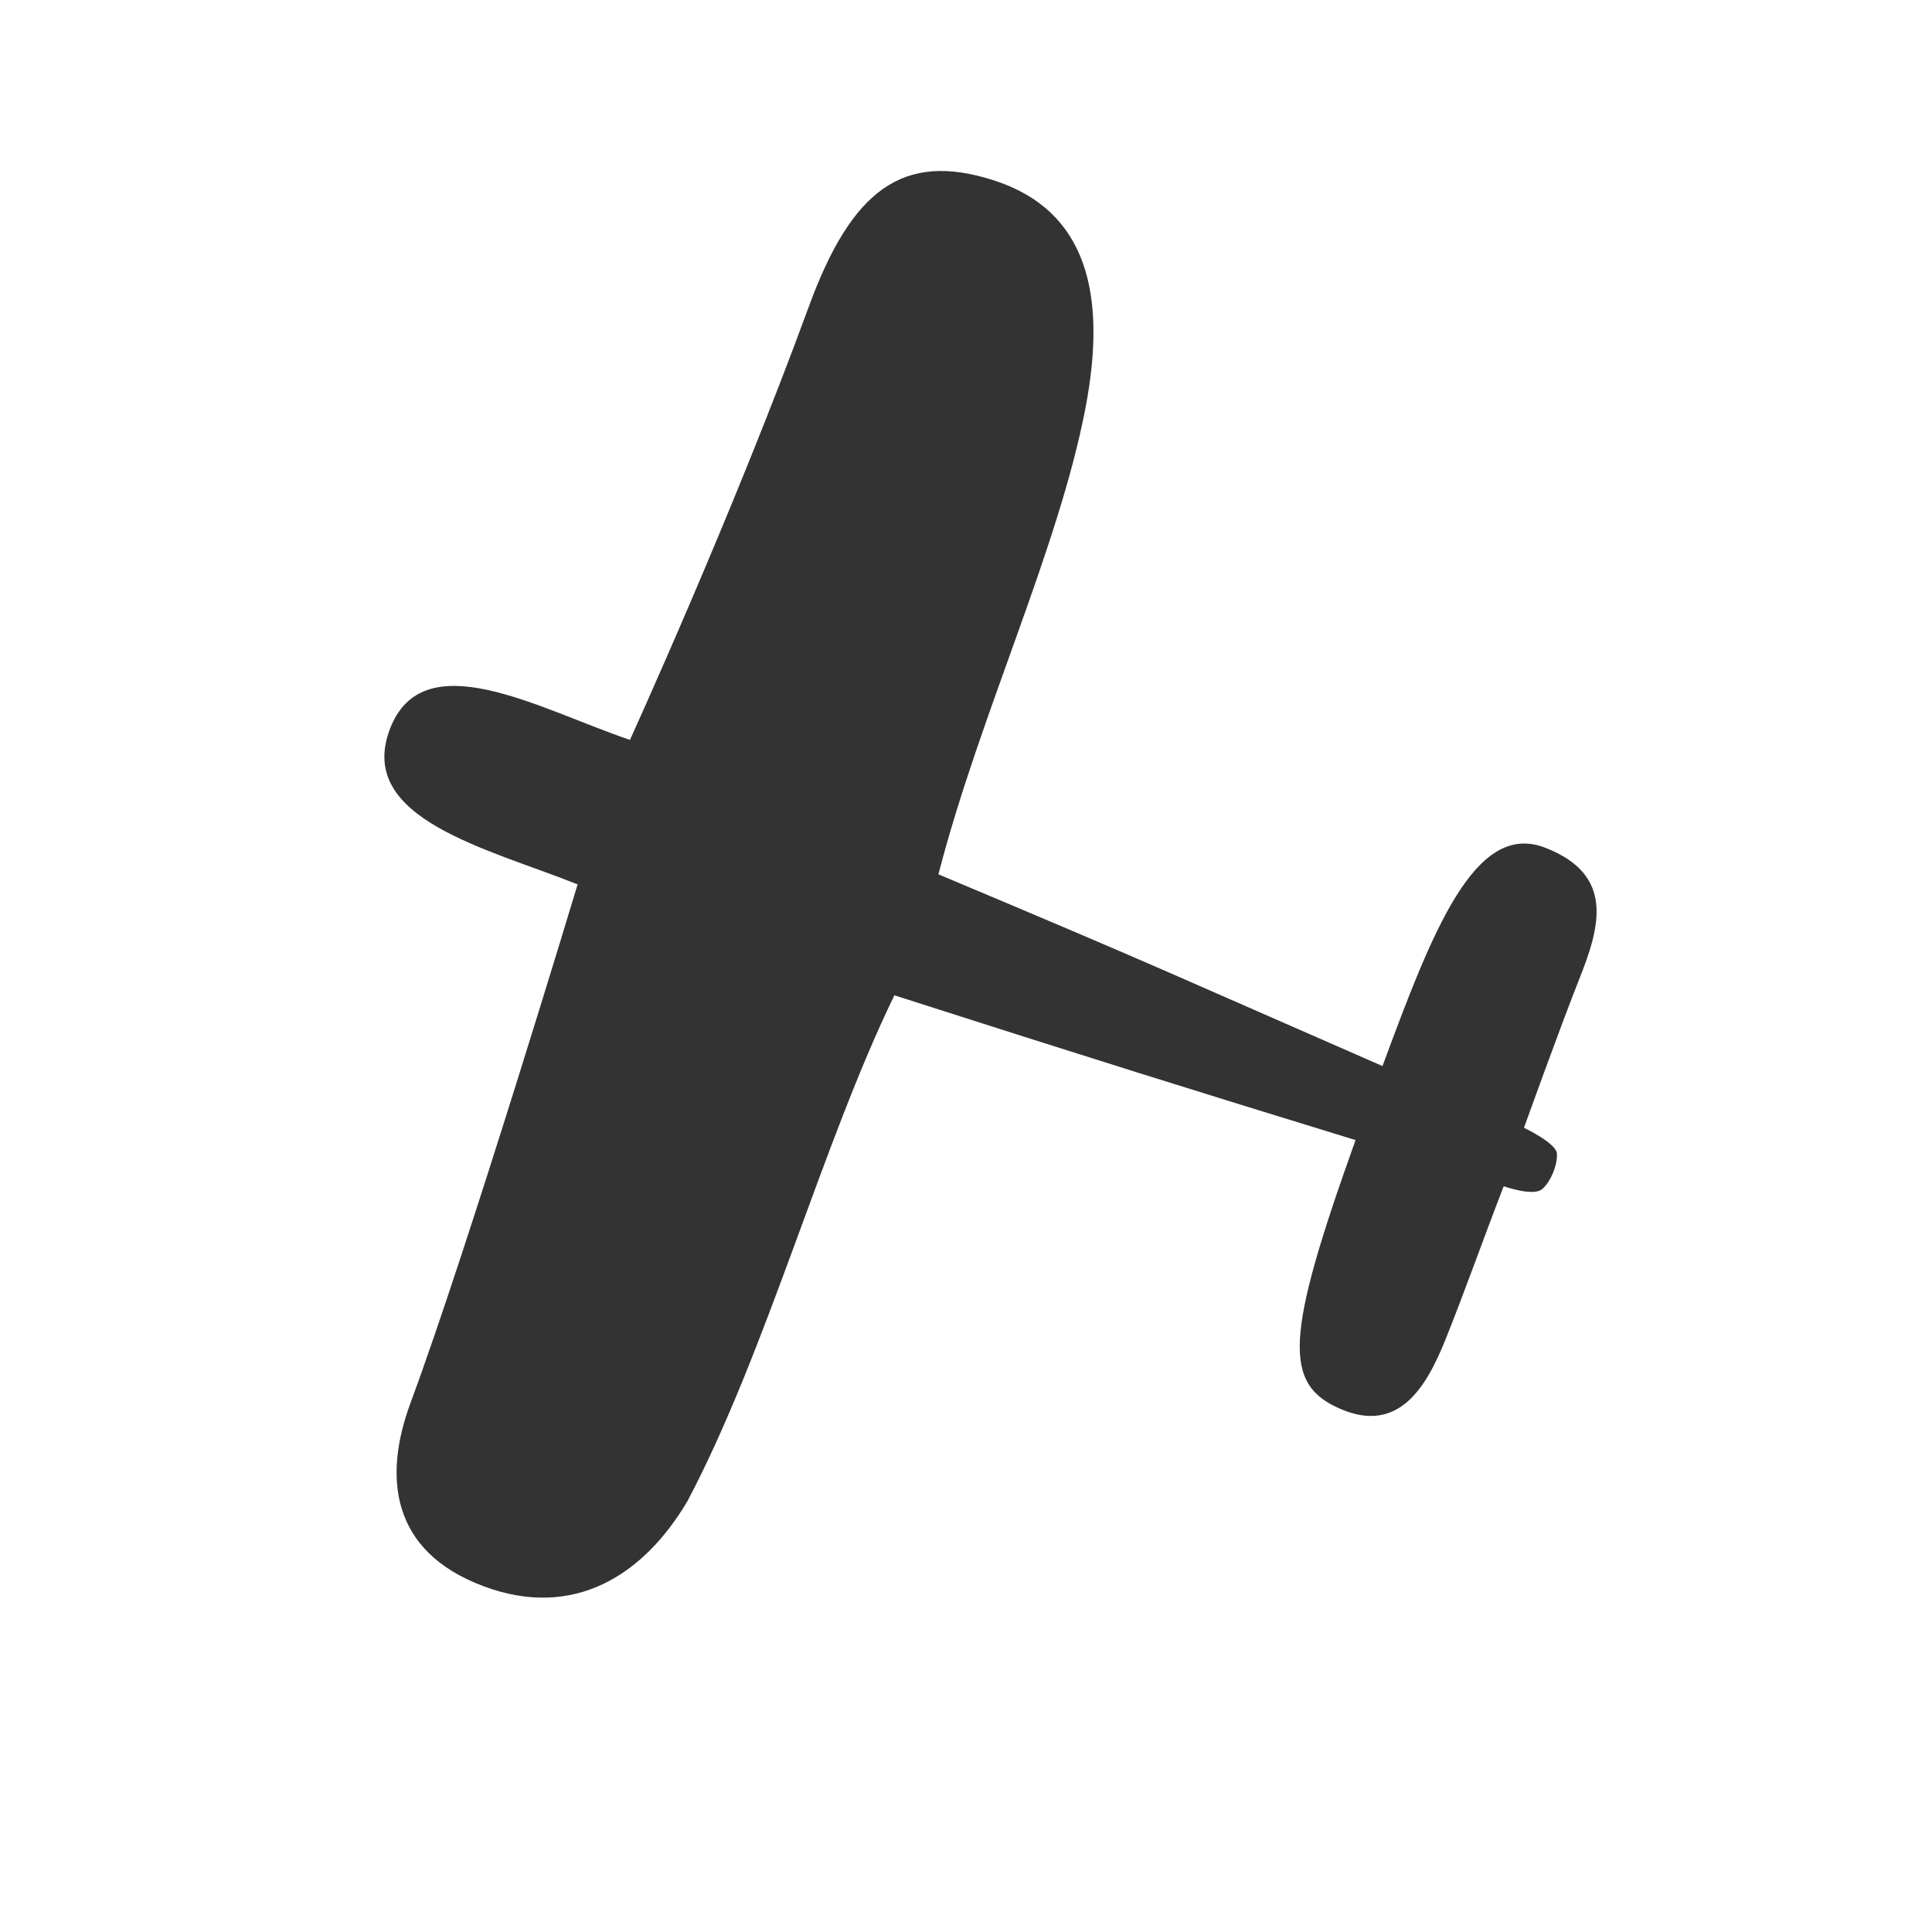 <?xml version="1.0" encoding="UTF-8" standalone="no"?>
<svg xmlns:dc="http://purl.org/dc/elements/1.1/" xmlns:cc="http://creativecommons.org/ns#" xmlns:rdf="http://www.w3.org/1999/02/22-rdf-syntax-ns#" xmlns:svg="http://www.w3.org/2000/svg" xmlns="http://www.w3.org/2000/svg" xmlns:sodipodi="http://sodipodi.sourceforge.net/DTD/sodipodi-0.dtd" xmlns:inkscape="http://www.inkscape.org/namespaces/inkscape" version="1.1" width="31" height="31" viewBox="0 0 31 31" id="svg2" inkscape:version="0.91 r13725" sodipodi:docname="39-1.svg" preserveAspectRatio="xMinYMin meet">
  
  
  
<g transform="translate(3.5 3.5)"><g transform="rotate(290 12 12)"><g><g><svg:defs id="defs9"/><sodipodi:namedview pagecolor="#ffffff" bordercolor="#666666" borderopacity="1" objecttolerance="10" gridtolerance="10" guidetolerance="10" inkscape:pageopacity="0" inkscape:pageshadow="2" inkscape:window-width="1875" inkscape:window-height="1056" id="namedview7" showgrid="false" inkscape:zoom="2.4583333" inkscape:cx="-172.29272" inkscape:cy="47.937368" inkscape:window-x="45" inkscape:window-y="24" inkscape:window-maximized="1" inkscape:current-layer="svg2"/><svg:path inkscape:connector-curvature="0" style="fill:#333333;fill-opacity:1;fill-rule:evenodd;stroke:none;stroke-width:1;stroke-linecap:butt;stroke-linejoin:round;stroke-miterlimit:4;stroke-dasharray:none;stroke-opacity:1" d="M 2.4083407e-4,8.116 C -0.018,9.676 1.047,10.484 2.404,10.737 c 2.7,0.371 6.118,0.07 8.761,0.344 0.128,3.288 0.208,5.023 0.348,7.748 -3.368,0.016 -4.083,0.246 -4.137,1.257 -0.054,0.996 0.783,1.165 1.611,1.193 0.828,0.028 1.743,0.018 2.643,0.037 -4e-6,-4e-6 0.004,0.494 0.162,0.592 0.147,0.091 0.46,0.106 0.625,0.03 0.152,-0.07 0.206,-0.637 0.206,-0.637 0,0 1.697,-0.007 2.535,0.017 0.915,0.028 1.78,-0.033 1.804,-1.237 0.024,-1.204 -1.867,-1.241 -4.185,-1.252 0.227,-3.629 0.264,-3.831 0.454,-7.748 2.632,-0.255 5.568,0.027 7.851,-0.344 1.826,-0.297 2.969,-1.061 2.917,-2.616 -0.052,-1.554 -0.935,-2.107 -2.931,-2.11 -3.527,-0.005 -7.503,-0.319 -7.503,-0.319 -0.034,-1.537 0.351,-3.673 -1.171,-3.679 -1.522,-0.006 -1.246,2.131 -1.295,3.683 0,0 -6.016,0.341 -8.734,0.326 -1.272,-0.007 -2.345,0.519 -2.364,2.094 z" id="path3241" sodipodi:nodetypes="cccczzczzcczccszsczcszc"/></g></g></g></g></svg>
